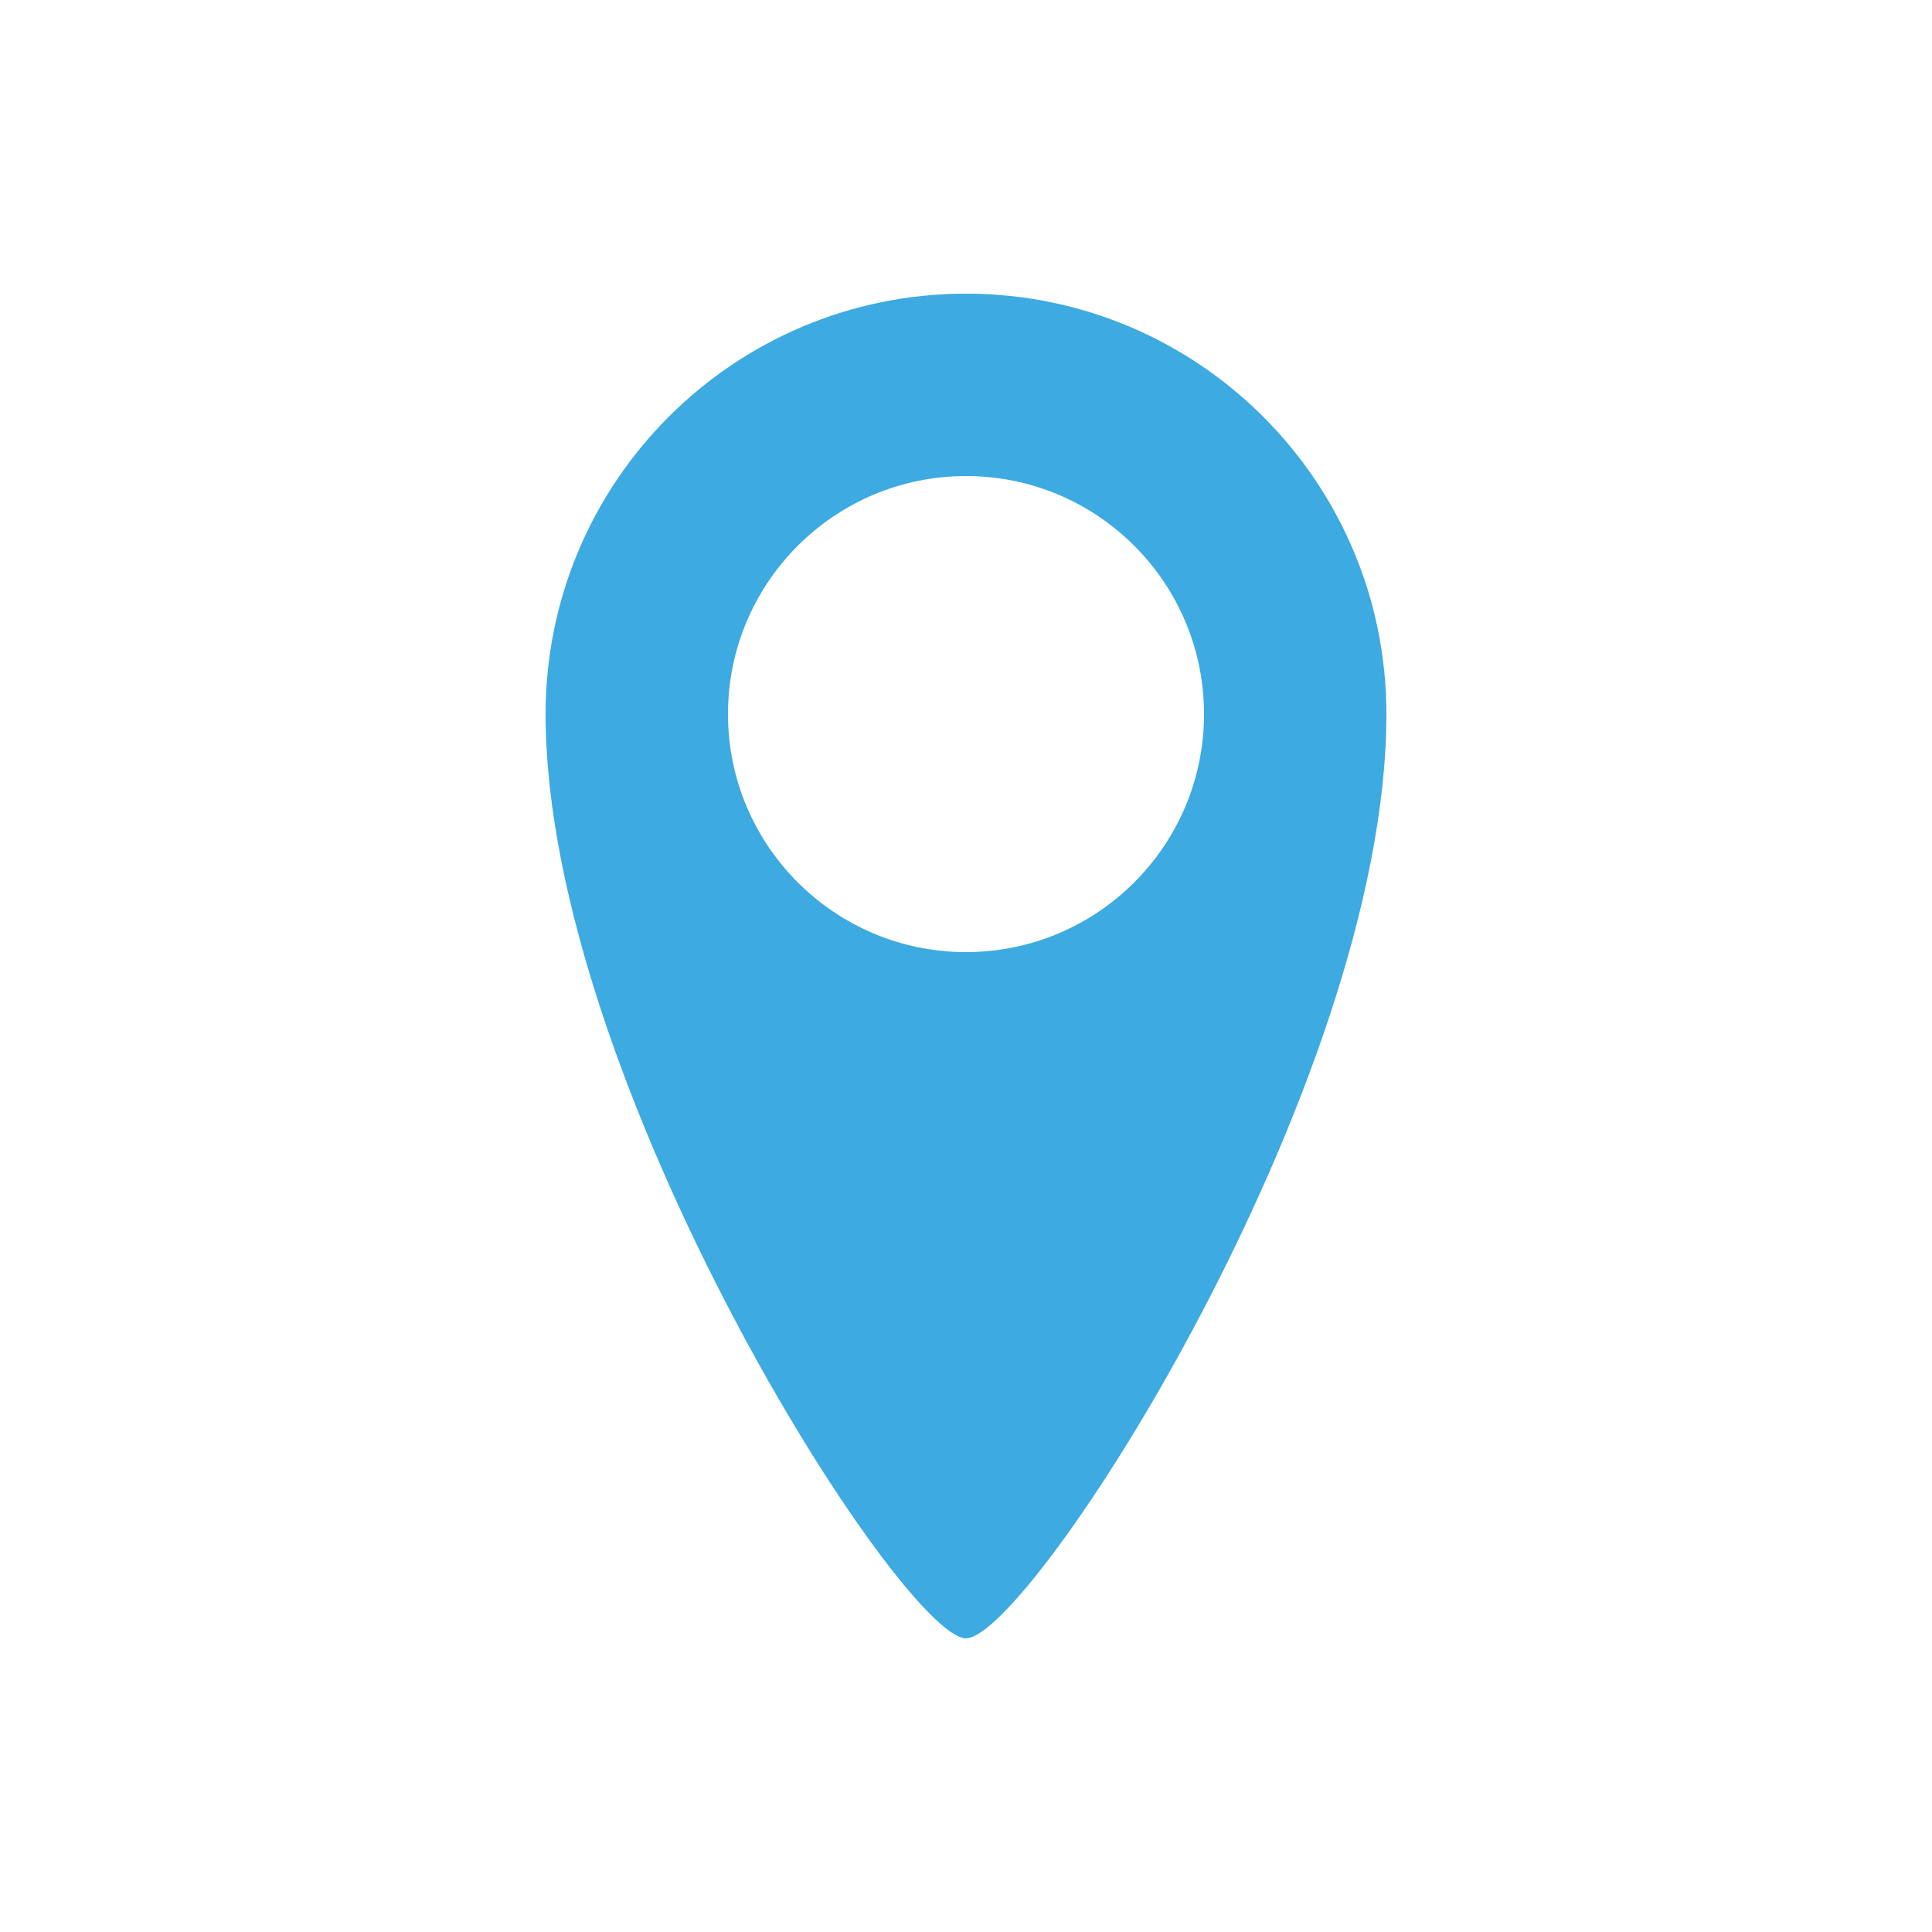 <?xml version="1.0" encoding="utf-8"?>
<!-- Generator: Adobe Illustrator 22.1.0, SVG Export Plug-In . SVG Version: 6.00 Build 0)  -->
<svg version="1.1" id="Layer_1" xmlns="http://www.w3.org/2000/svg" xmlns:xlink="http://www.w3.org/1999/xlink" x="0px" y="0px"
	 viewBox="0 0 500 500" style="enable-background:new 0 0 500 500;" xml:space="preserve">
<style type="text/css">
	.st0{fill:#3DAAE1;}
</style>
<path class="st0" d="M250,76c-60.1,0-108.8,48.7-108.8,108.8c0,95.5,92.4,239.2,108.8,239.2c16.4,0,108.8-142.7,108.8-239.2
	C358.8,124.7,310.1,76,250,76z M250,246.4c-34,0-61.6-27.6-61.6-61.6c0-34,27.6-61.6,61.6-61.6s61.6,27.6,61.6,61.6
	C311.6,218.8,284,246.4,250,246.4z"/>
</svg>
